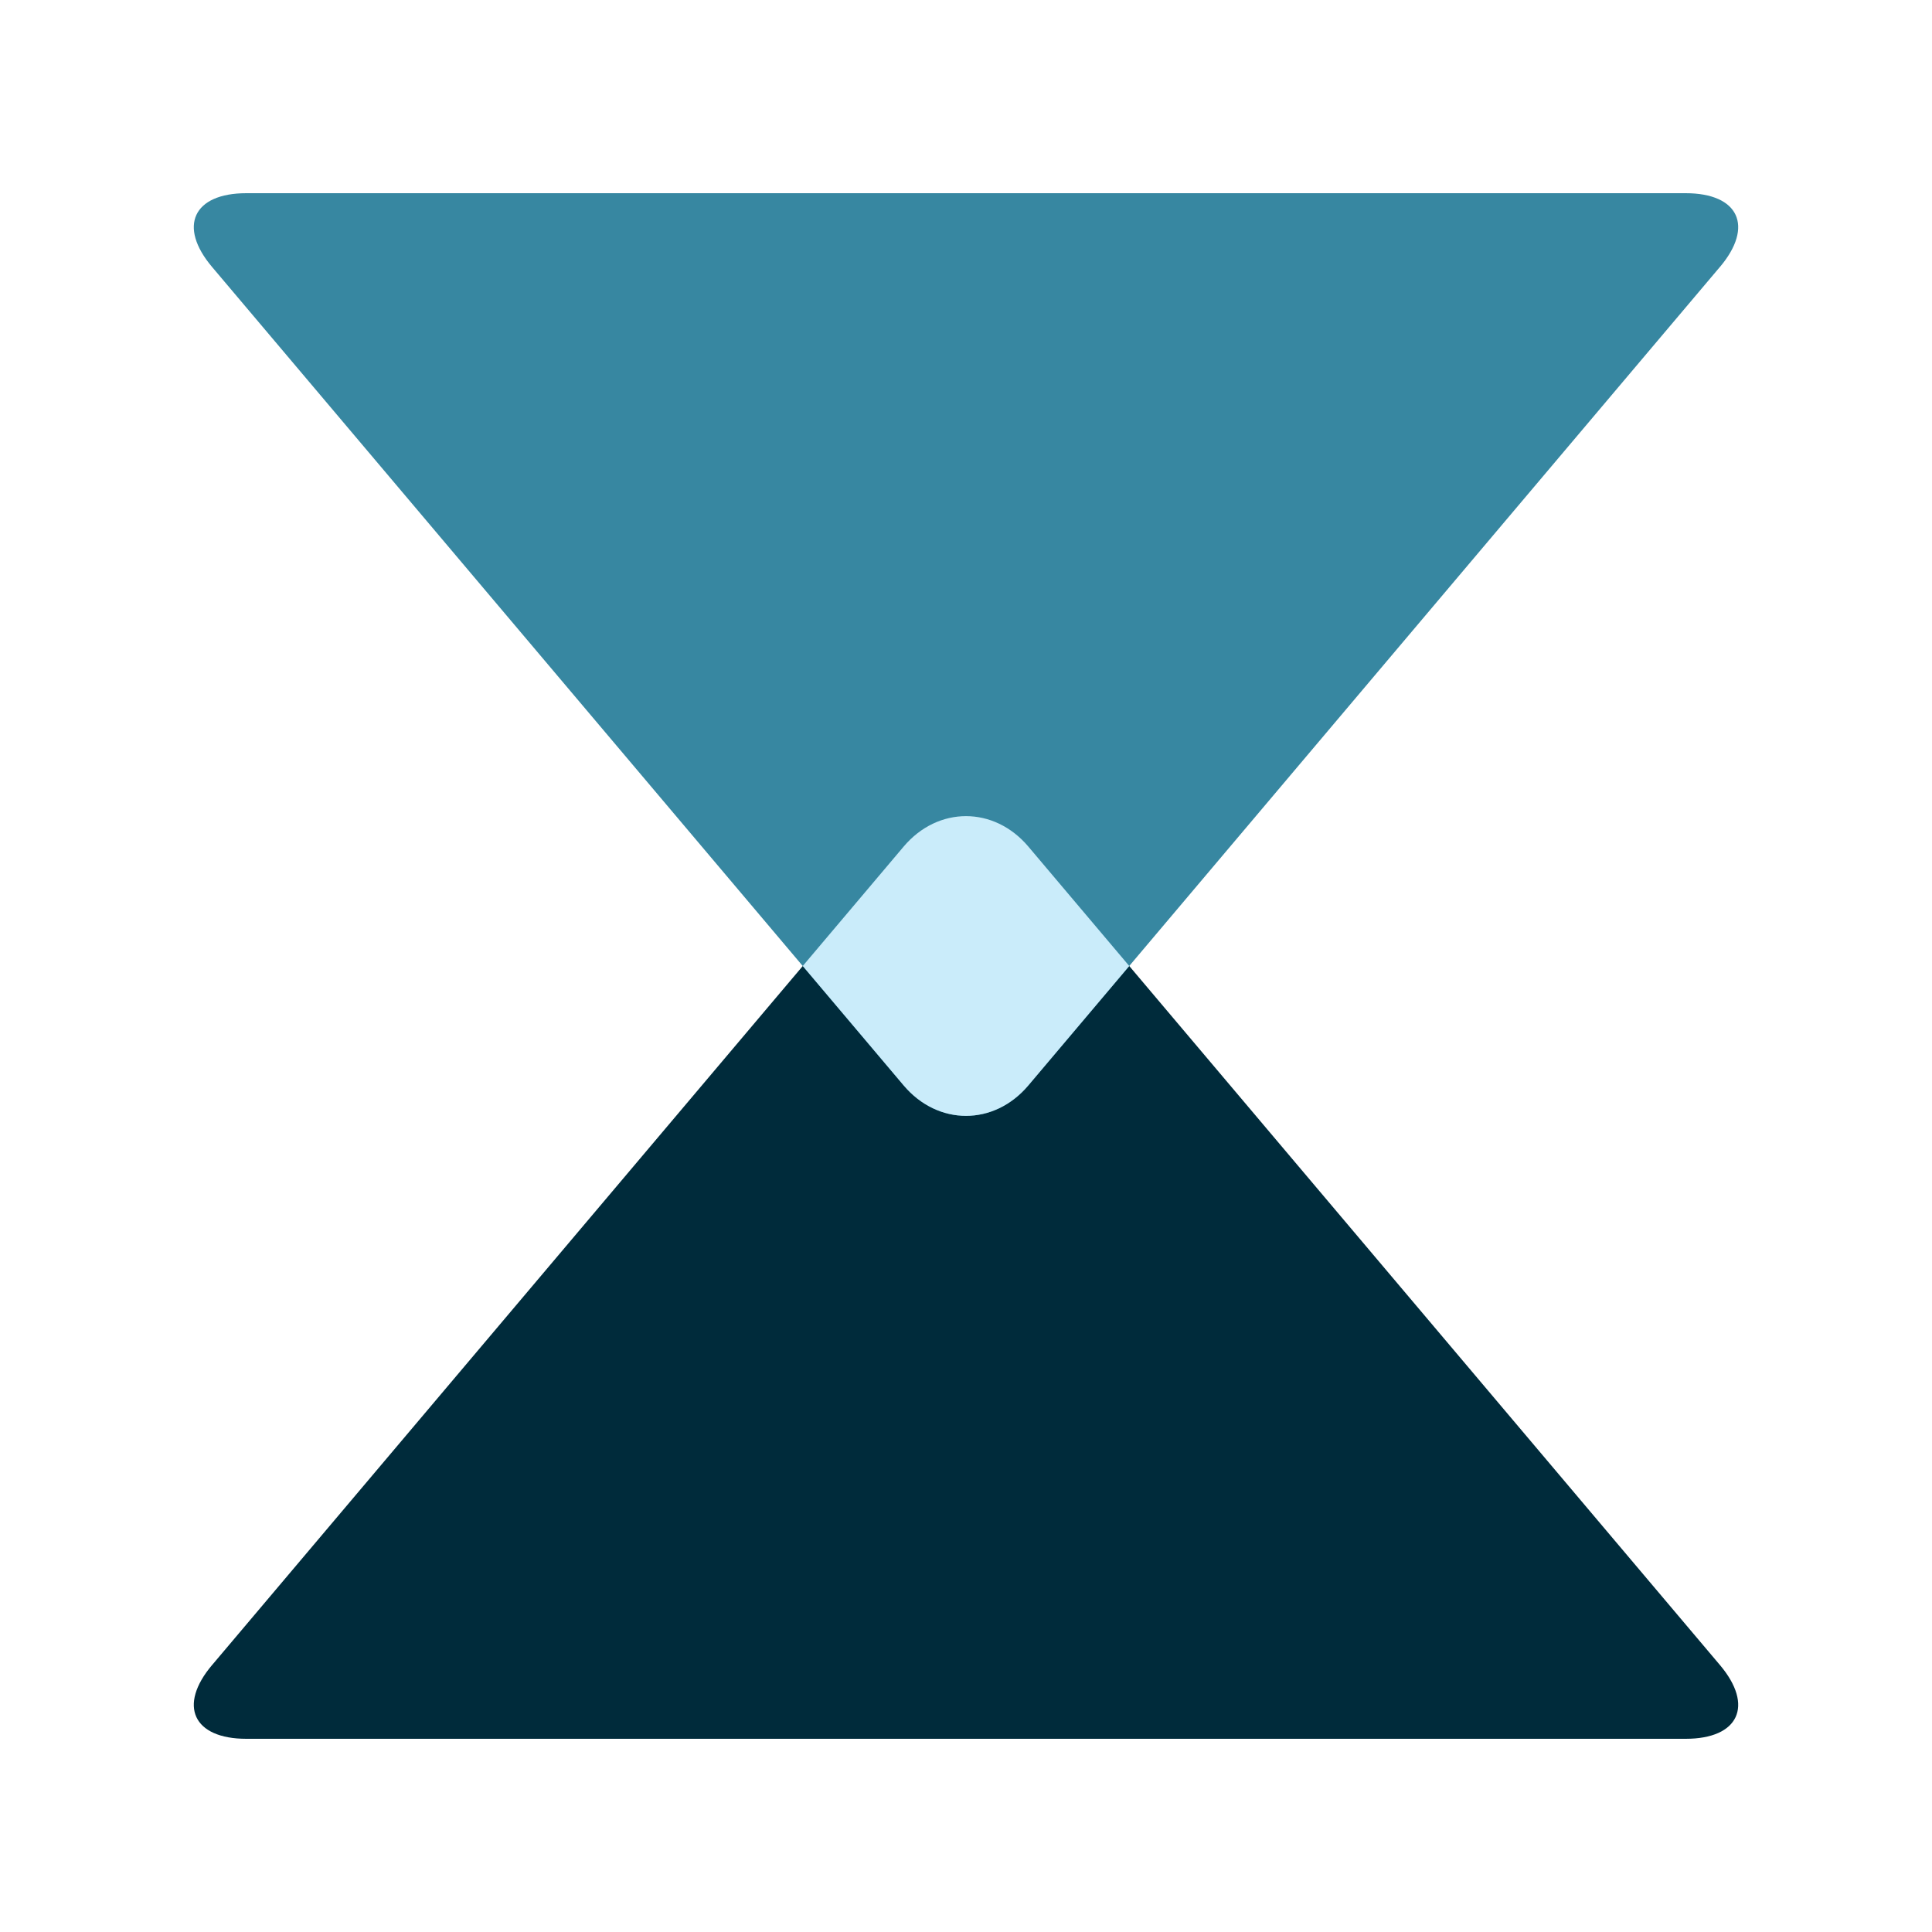 <?xml version="1.0" encoding="UTF-8"?><svg id="d" xmlns="http://www.w3.org/2000/svg" width="600" height="600" viewBox="0 0 600 600"><path d="M65.86,517.09c-10.65,12.6-5.86,22.91,10.64,22.91h447c16.5,0,21.29-10.31,10.64-22.91l-214.77-254.17c-10.65-12.6-28.08-12.6-38.73,0l-214.77,254.17Z" style="fill:#002b3b;"/><path d="M534.14,82.91c10.65-12.6,5.86-22.91-10.64-22.91H76.5c-16.5,0-21.29,10.31-10.64,22.91l214.77,254.17c10.65,12.6,28.08,12.6,38.73,0l214.77-254.17Z" style="fill:#3787a1;"/><path d="M325.35,270l-5.99-7.09c-10.65-12.6-28.08-12.6-38.72,0l-5.99,7.09-25.35,30,25.35,30,5.99,7.09c10.65,12.6,28.08,12.6,38.72,0l5.99-7.09,25.35-30-25.35-30Z" style="fill:#caecfa;"/></svg>